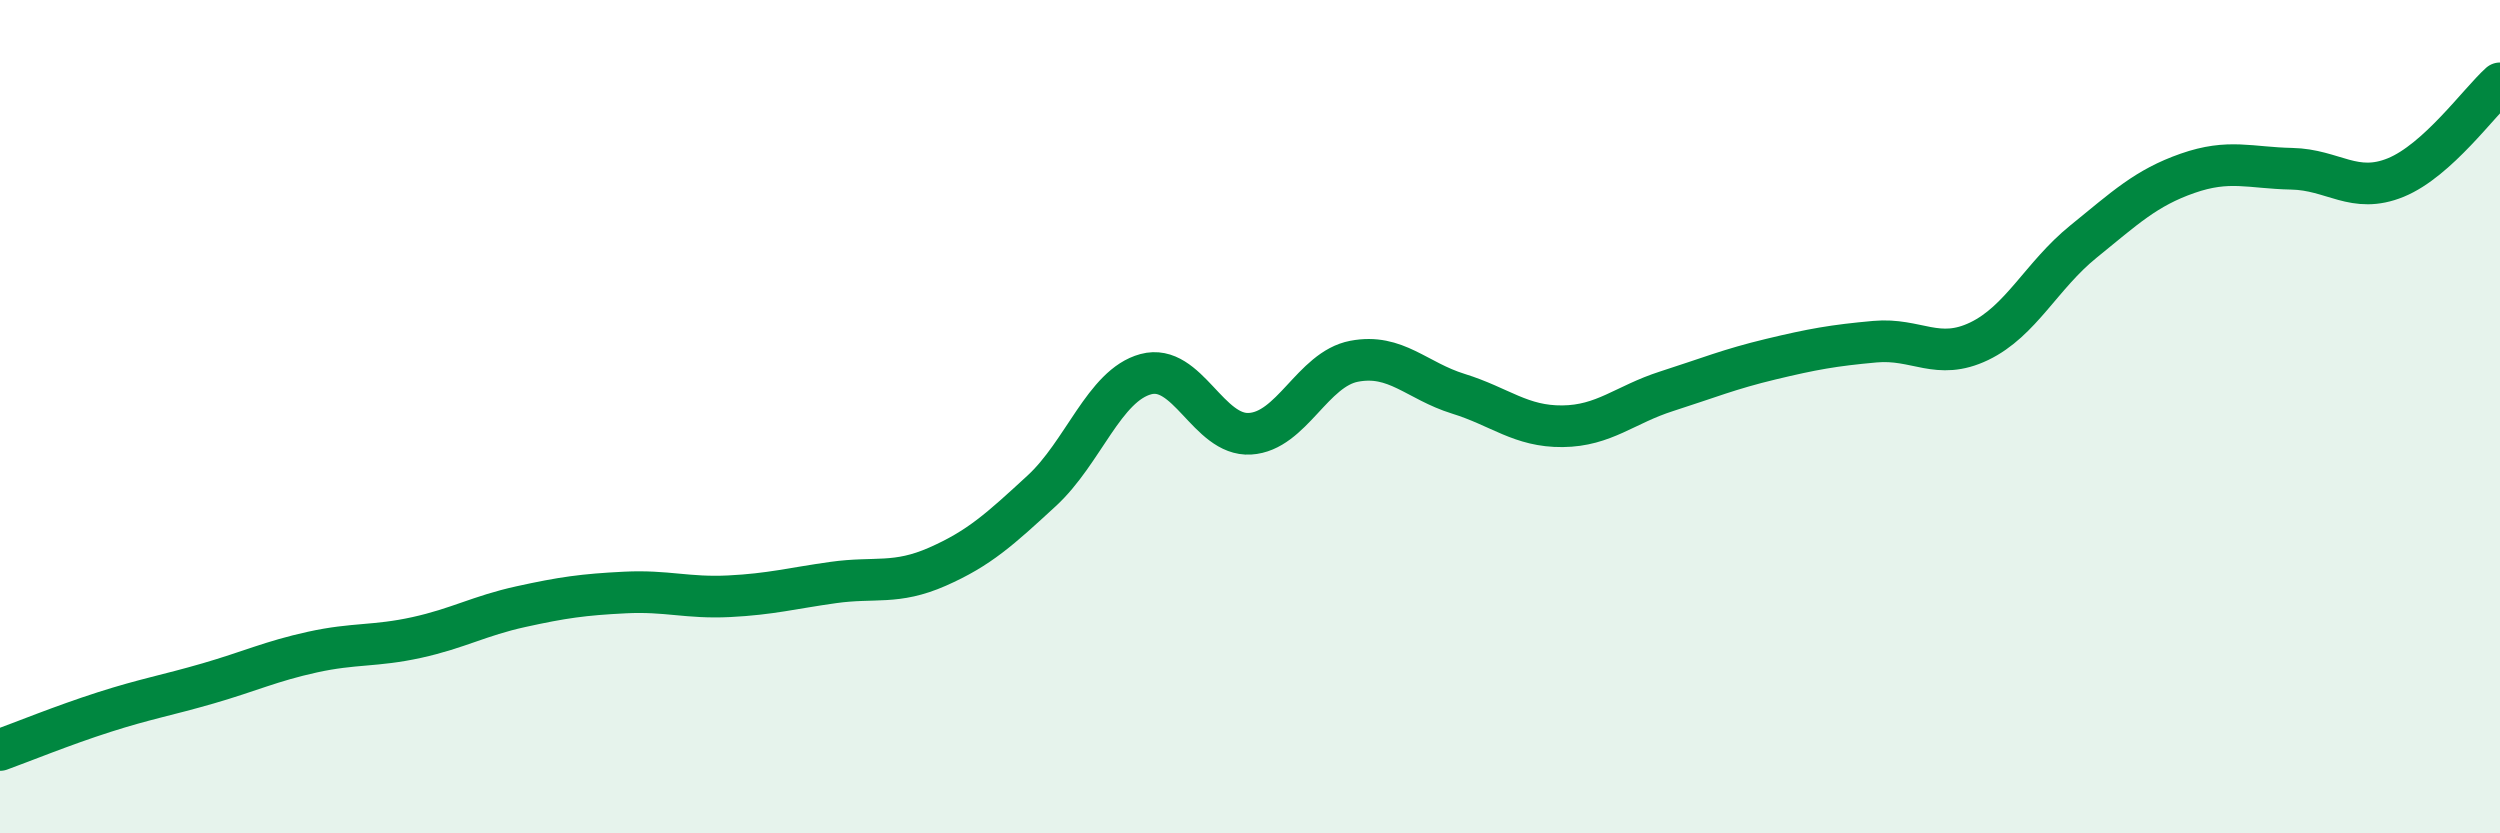 
    <svg width="60" height="20" viewBox="0 0 60 20" xmlns="http://www.w3.org/2000/svg">
      <path
        d="M 0,18 C 0.5,17.82 1.5,17.41 2.5,17.09 C 3.5,16.77 4,16.69 5,16.4 C 6,16.11 6.5,15.87 7.5,15.65 C 8.5,15.43 9,15.52 10,15.3 C 11,15.08 11.5,14.78 12.5,14.56 C 13.5,14.34 14,14.27 15,14.22 C 16,14.17 16.5,14.36 17.5,14.31 C 18.5,14.26 19,14.12 20,13.98 C 21,13.84 21.5,14.04 22.5,13.6 C 23.5,13.16 24,12.7 25,11.78 C 26,10.86 26.5,9.25 27.5,8.98 C 28.5,8.71 29,10.47 30,10.41 C 31,10.35 31.5,8.86 32.5,8.67 C 33.5,8.48 34,9.14 35,9.45 C 36,9.76 36.5,10.24 37.5,10.23 C 38.5,10.22 39,9.71 40,9.39 C 41,9.07 41.5,8.86 42.5,8.62 C 43.5,8.38 44,8.29 45,8.2 C 46,8.11 46.5,8.67 47.5,8.19 C 48.5,7.71 49,6.61 50,5.8 C 51,4.99 51.5,4.51 52.5,4.16 C 53.5,3.81 54,4.03 55,4.05 C 56,4.07 56.5,4.67 57.5,4.26 C 58.5,3.85 59.5,2.45 60,2L60 20L0 20Z"
        fill="#008740"
        opacity="0.1"
        stroke-linecap="round"
        stroke-linejoin="round"
      />
      <path
        d="M 0,18 C 0.5,17.82 1.5,17.41 2.5,17.09 C 3.5,16.77 4,16.69 5,16.4 C 6,16.11 6.5,15.87 7.5,15.65 C 8.5,15.43 9,15.52 10,15.3 C 11,15.08 11.5,14.78 12.5,14.56 C 13.5,14.34 14,14.27 15,14.22 C 16,14.17 16.5,14.36 17.5,14.31 C 18.5,14.26 19,14.12 20,13.98 C 21,13.84 21.5,14.04 22.5,13.6 C 23.5,13.16 24,12.7 25,11.78 C 26,10.86 26.5,9.25 27.5,8.98 C 28.5,8.71 29,10.47 30,10.41 C 31,10.35 31.5,8.86 32.5,8.67 C 33.5,8.48 34,9.14 35,9.45 C 36,9.76 36.5,10.24 37.5,10.23 C 38.5,10.22 39,9.71 40,9.39 C 41,9.07 41.5,8.86 42.5,8.62 C 43.5,8.38 44,8.29 45,8.2 C 46,8.11 46.5,8.67 47.5,8.19 C 48.5,7.71 49,6.61 50,5.8 C 51,4.99 51.5,4.51 52.5,4.16 C 53.5,3.81 54,4.03 55,4.05 C 56,4.07 56.5,4.67 57.5,4.26 C 58.5,3.85 59.5,2.45 60,2"
        stroke="#008740"
        stroke-width="1"
        fill="none"
        stroke-linecap="round"
        stroke-linejoin="round"
      />
    </svg>
  
